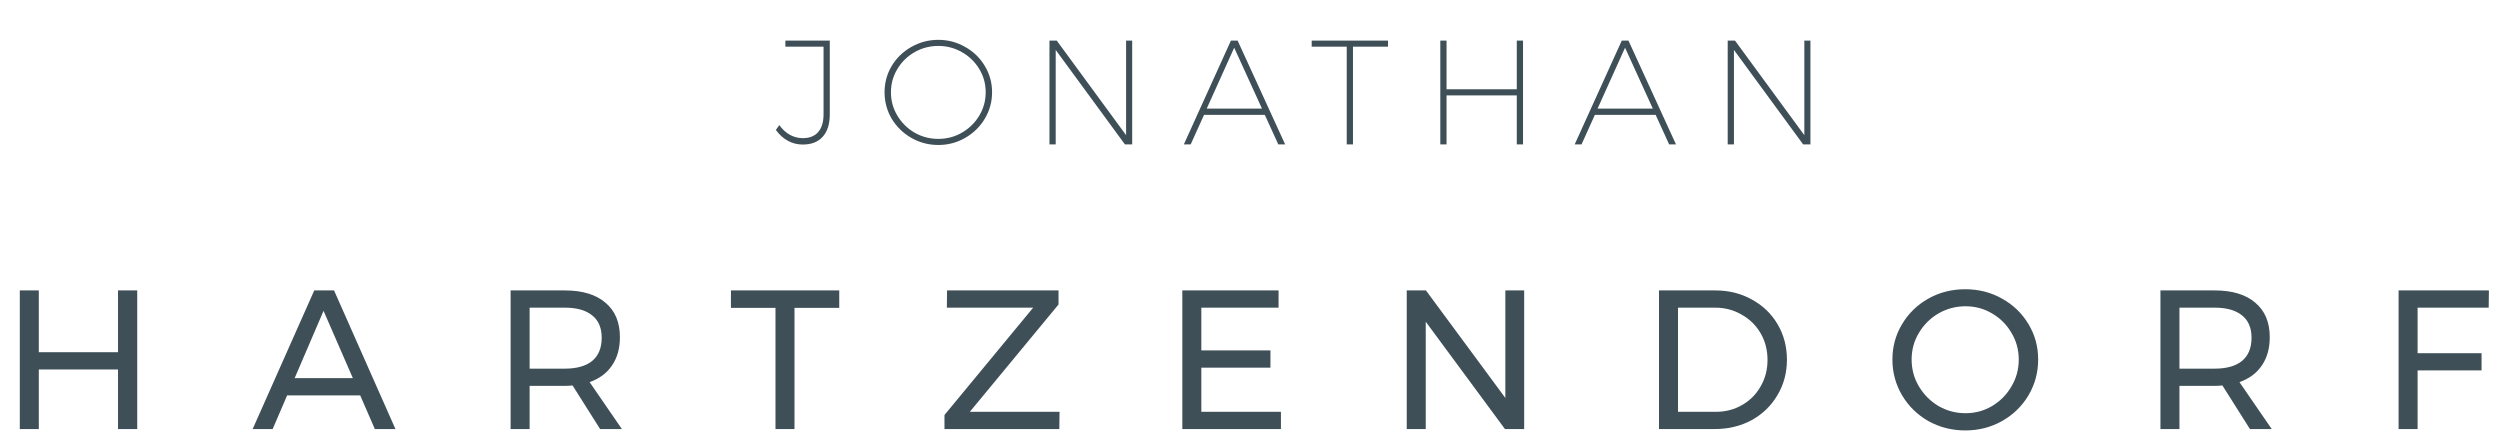 <svg width="606" height="105" viewBox="0 0 606 105" fill="none" xmlns="http://www.w3.org/2000/svg">
<path d="M201.14 27.728C201.14 30.08 200.564 31.892 199.412 33.164C198.284 34.412 196.676 35.036 194.588 35.036C193.292 35.036 192.092 34.736 190.988 34.136C189.884 33.536 188.912 32.66 188.072 31.508L188.9 30.32C189.644 31.352 190.508 32.144 191.492 32.696C192.476 33.224 193.508 33.488 194.588 33.488C196.22 33.488 197.468 32.996 198.332 32.012C199.196 31.004 199.628 29.564 199.628 27.692V11.312H190.376V9.836H201.14V27.728ZM227.448 9.656C229.8 9.656 231.972 10.232 233.964 11.384C235.98 12.512 237.564 14.048 238.716 15.992C239.892 17.936 240.48 20.06 240.48 22.364C240.48 24.668 239.892 26.804 238.716 28.772C237.564 30.716 235.98 32.264 233.964 33.416C231.972 34.568 229.8 35.144 227.448 35.144C225.096 35.144 222.912 34.568 220.896 33.416C218.904 32.264 217.32 30.716 216.144 28.772C214.992 26.804 214.416 24.668 214.416 22.364C214.416 20.06 214.992 17.936 216.144 15.992C217.32 14.048 218.904 12.512 220.896 11.384C222.912 10.232 225.096 9.656 227.448 9.656ZM227.448 11.132C225.384 11.132 223.464 11.636 221.688 12.644C219.936 13.652 218.544 15.02 217.512 16.748C216.48 18.452 215.964 20.324 215.964 22.364C215.964 24.404 216.48 26.288 217.512 28.016C218.544 29.744 219.936 31.124 221.688 32.156C223.464 33.164 225.384 33.668 227.448 33.668C229.512 33.668 231.42 33.164 233.172 32.156C234.948 31.124 236.352 29.744 237.384 28.016C238.416 26.288 238.932 24.404 238.932 22.364C238.932 20.324 238.416 18.452 237.384 16.748C236.352 15.02 234.948 13.652 233.172 12.644C231.42 11.636 229.512 11.132 227.448 11.132ZM272.966 9.836H274.442V35H272.678L255.902 12.104V35H254.39V9.836H256.154L272.966 32.768V9.836ZM309.862 35L306.586 27.836H291.862L288.622 35H286.966L298.378 9.836H299.998L311.518 35H309.862ZM292.51 26.324H305.902L299.17 11.564L292.51 26.324ZM317.952 9.836H336.456V11.312H327.96V35H326.448V11.312H317.952V9.836ZM349.131 9.836H350.643V21.644H367.671V9.836H369.183V35H367.671V23.12H350.643V35H349.131V9.836ZM404.602 35L401.326 27.836H386.602L383.362 35H381.706L393.118 9.836H394.738L406.258 35H404.602ZM387.25 26.324H400.642L393.91 11.564L387.25 26.324ZM437.371 9.836H438.847V35H437.083L420.307 12.104V35H418.795V9.836H420.559L437.371 32.768V9.836Z" fill="#3E4F57"/>
<path d="M4.8 70.4H9.408V85.376H28.608V70.4H33.264V104H28.608V89.552H9.408V104H4.8V70.4ZM90.862 104L87.311 95.84H69.599L66.094 104H61.246L76.174 70.4H80.975L95.855 104H90.862ZM71.422 91.664H85.534L78.43 75.344L71.422 91.664ZM145.467 104L138.795 93.44C138.027 93.504 137.403 93.536 136.923 93.536H128.379V104H123.771V70.4H136.923C141.179 70.4 144.459 71.392 146.763 73.376C149.099 75.328 150.267 78.112 150.267 81.728C150.267 84.448 149.627 86.736 148.347 88.592C147.099 90.448 145.291 91.792 142.923 92.624L150.747 104H145.467ZM136.923 89.36C139.803 89.36 142.011 88.736 143.547 87.488C145.083 86.208 145.851 84.336 145.851 81.872C145.851 79.472 145.083 77.664 143.547 76.448C142.011 75.2 139.803 74.576 136.923 74.576H128.379V89.36H136.923ZM177.178 70.4H203.434V74.624H192.586V104H187.978V74.624H177.178V70.4ZM229.565 70.4H256.589V73.808L235.085 99.824H256.829L256.781 104H228.941V100.592L250.445 74.576H229.517L229.565 70.4ZM286.594 70.4H309.922V74.576H291.202V84.944H307.954V89.12H291.202V99.824H310.498V104H286.594V70.4ZM364.897 70.4H369.457V104H364.801L345.601 77.984V104H340.993V70.4H345.649L364.897 96.464V70.4ZM415.822 70.4C419.086 70.4 422.03 71.136 424.654 72.608C427.31 74.048 429.391 76.048 430.895 78.608C432.399 81.168 433.151 84.032 433.151 87.2C433.151 90.368 432.383 93.232 430.846 95.792C429.342 98.352 427.262 100.368 424.606 101.84C421.95 103.28 418.974 104 415.679 104H402.142V70.4H415.822ZM415.918 99.824C418.254 99.824 420.366 99.28 422.255 98.192C424.175 97.104 425.679 95.6 426.767 93.68C427.886 91.76 428.446 89.616 428.446 87.248C428.446 84.848 427.886 82.688 426.767 80.768C425.646 78.848 424.11 77.344 422.158 76.256C420.238 75.136 418.094 74.576 415.726 74.576H406.75V99.824H415.918ZM476.386 70.112C479.618 70.112 482.578 70.864 485.266 72.368C487.986 73.872 490.13 75.936 491.698 78.56C493.266 81.152 494.05 84.016 494.05 87.152C494.05 90.288 493.266 93.184 491.698 95.84C490.13 98.464 487.986 100.544 485.266 102.08C482.578 103.584 479.618 104.336 476.386 104.336C473.154 104.336 470.178 103.584 467.458 102.08C464.77 100.544 462.642 98.464 461.074 95.84C459.506 93.184 458.722 90.288 458.722 87.152C458.722 84.016 459.506 81.152 461.074 78.56C462.642 75.936 464.77 73.872 467.458 72.368C470.146 70.864 473.122 70.112 476.386 70.112ZM476.434 74.24C474.098 74.24 471.922 74.816 469.906 75.968C467.922 77.12 466.338 78.688 465.154 80.672C463.97 82.624 463.378 84.784 463.378 87.152C463.378 89.52 463.97 91.696 465.154 93.68C466.338 95.664 467.922 97.248 469.906 98.432C471.922 99.584 474.098 100.16 476.434 100.16C478.77 100.16 480.914 99.584 482.866 98.432C484.85 97.248 486.418 95.664 487.57 93.68C488.754 91.696 489.346 89.52 489.346 87.152C489.346 84.784 488.754 82.624 487.57 80.672C486.418 78.688 484.85 77.12 482.866 75.968C480.914 74.816 478.77 74.24 476.434 74.24ZM545.387 104L538.715 93.44C537.947 93.504 537.323 93.536 536.843 93.536H528.299V104H523.691V70.4H536.843C541.099 70.4 544.379 71.392 546.683 73.376C549.019 75.328 550.187 78.112 550.187 81.728C550.187 84.448 549.547 86.736 548.267 88.592C547.019 90.448 545.211 91.792 542.843 92.624L550.667 104H545.387ZM536.843 89.36C539.723 89.36 541.931 88.736 543.467 87.488C545.003 86.208 545.771 84.336 545.771 81.872C545.771 79.472 545.003 77.664 543.467 76.448C541.931 75.2 539.723 74.576 536.843 74.576H528.299V89.36H536.843ZM581.419 70.4H603.307L603.259 74.576H586.027V85.616H601.531V89.792H586.027V104H581.419V70.4Z" fill="#3E4F57"/>
</svg>
